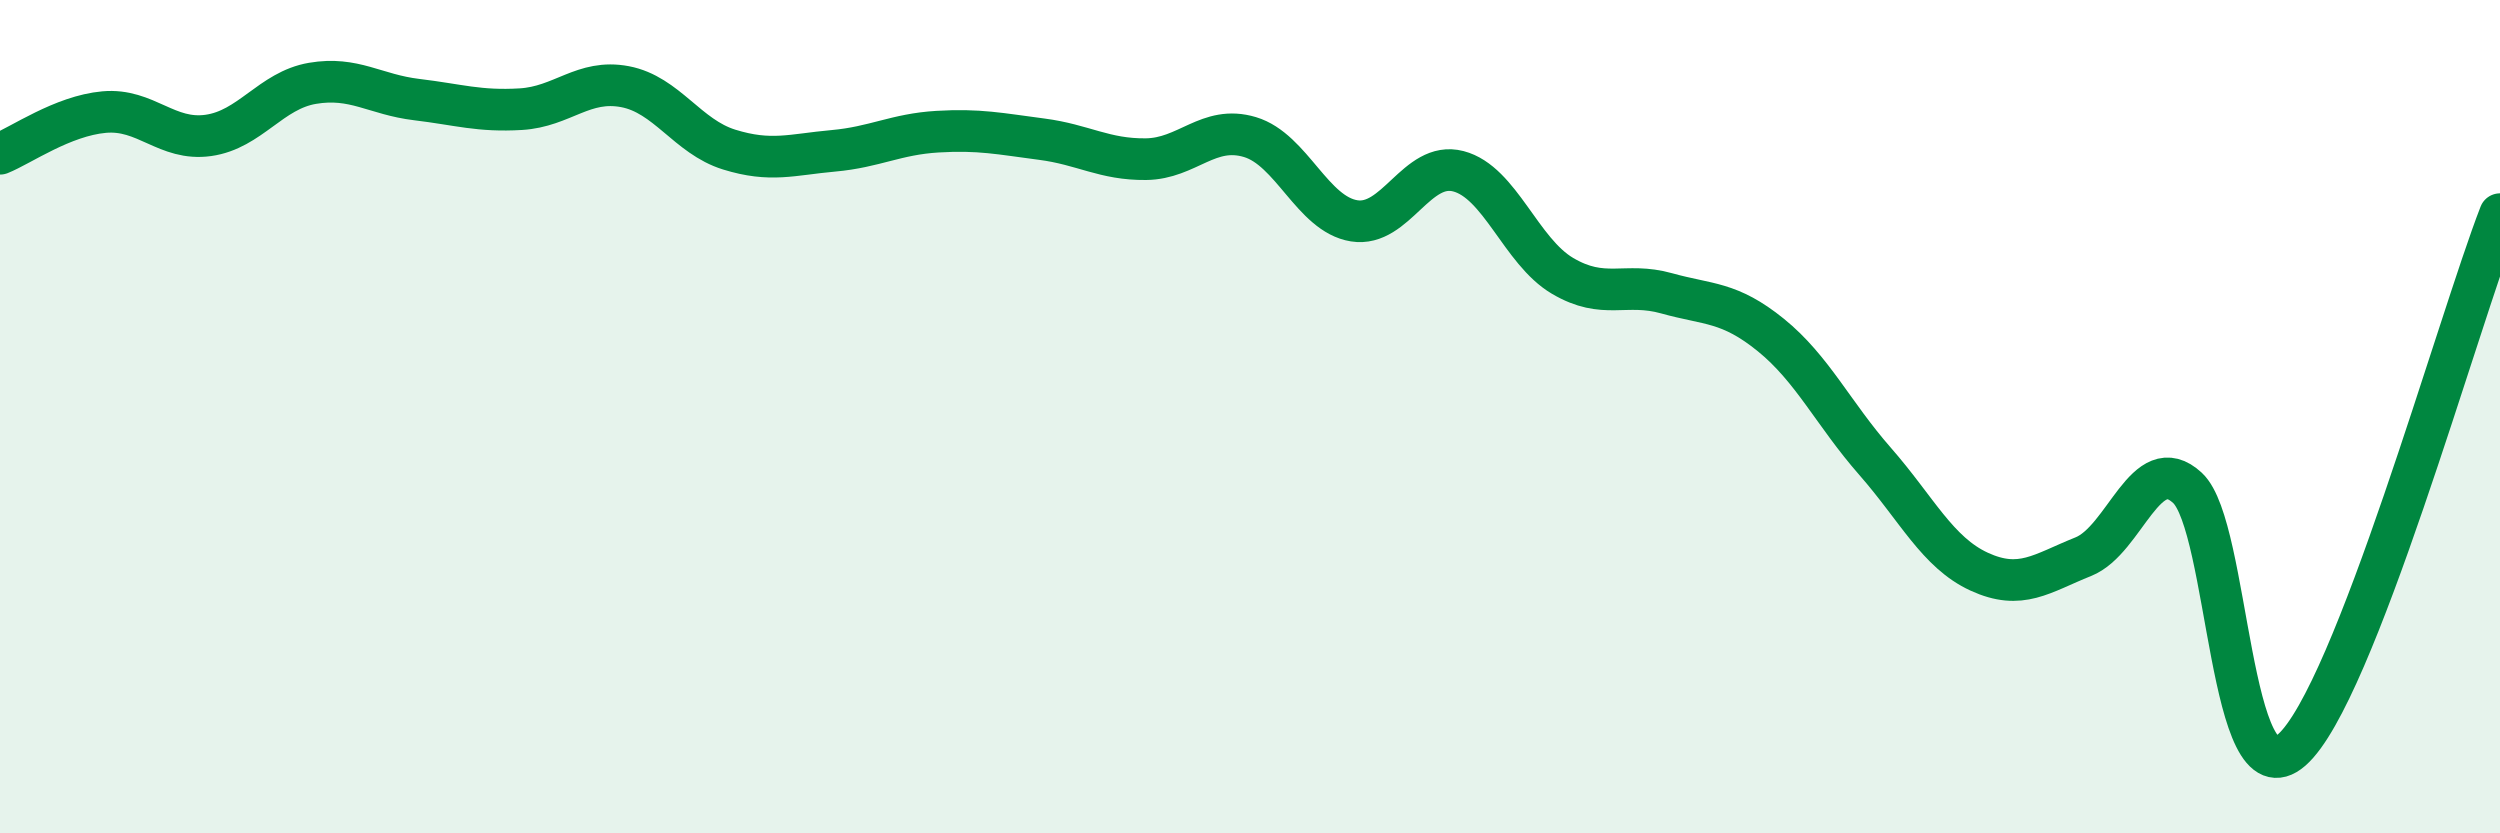 
    <svg width="60" height="20" viewBox="0 0 60 20" xmlns="http://www.w3.org/2000/svg">
      <path
        d="M 0,3.69 C 0.5,3.49 1.5,2.78 2.5,2.69 C 3.5,2.6 4,3.39 5,3.25 C 6,3.11 6.5,2.17 7.5,2 C 8.5,1.83 9,2.27 10,2.39 C 11,2.51 11.5,2.68 12.5,2.62 C 13.5,2.56 14,1.89 15,2.08 C 16,2.27 16.5,3.28 17.5,3.59 C 18.5,3.9 19,3.71 20,3.62 C 21,3.53 21.5,3.22 22.5,3.16 C 23.5,3.1 24,3.21 25,3.34 C 26,3.47 26.5,3.83 27.5,3.82 C 28.5,3.81 29,2.99 30,3.29 C 31,3.59 31.5,5.14 32.5,5.3 C 33.5,5.46 34,3.85 35,4.11 C 36,4.37 36.5,6.03 37.5,6.62 C 38.5,7.21 39,6.76 40,7.04 C 41,7.32 41.5,7.23 42.5,8.04 C 43.5,8.85 44,9.93 45,11.07 C 46,12.21 46.5,13.26 47.5,13.72 C 48.5,14.18 49,13.76 50,13.36 C 51,12.96 51.5,10.78 52.5,11.71 C 53.5,12.64 53.5,19.31 55,18 C 56.5,16.69 59,7.71 60,5.14L60 20L0 20Z"
        fill="#008740"
        opacity="0.1"
        stroke-linecap="round"
        stroke-linejoin="round"
      />
      <path
        d="M 0,3.69 C 0.5,3.49 1.5,2.78 2.5,2.69 C 3.5,2.6 4,3.39 5,3.25 C 6,3.11 6.5,2.17 7.5,2 C 8.5,1.83 9,2.27 10,2.39 C 11,2.51 11.5,2.68 12.5,2.62 C 13.5,2.56 14,1.89 15,2.08 C 16,2.27 16.5,3.28 17.5,3.59 C 18.5,3.9 19,3.71 20,3.62 C 21,3.53 21.5,3.22 22.5,3.16 C 23.5,3.1 24,3.21 25,3.34 C 26,3.47 26.5,3.83 27.5,3.82 C 28.5,3.81 29,2.99 30,3.29 C 31,3.59 31.5,5.14 32.5,5.3 C 33.5,5.46 34,3.85 35,4.11 C 36,4.37 36.5,6.03 37.5,6.62 C 38.5,7.21 39,6.76 40,7.04 C 41,7.32 41.5,7.23 42.5,8.04 C 43.5,8.85 44,9.93 45,11.07 C 46,12.21 46.5,13.26 47.5,13.72 C 48.5,14.18 49,13.76 50,13.36 C 51,12.96 51.5,10.78 52.5,11.71 C 53.5,12.64 53.5,19.31 55,18 C 56.5,16.69 59,7.71 60,5.14"
        stroke="#008740"
        stroke-width="1"
        fill="none"
        stroke-linecap="round"
        stroke-linejoin="round"
      />
    </svg>
  